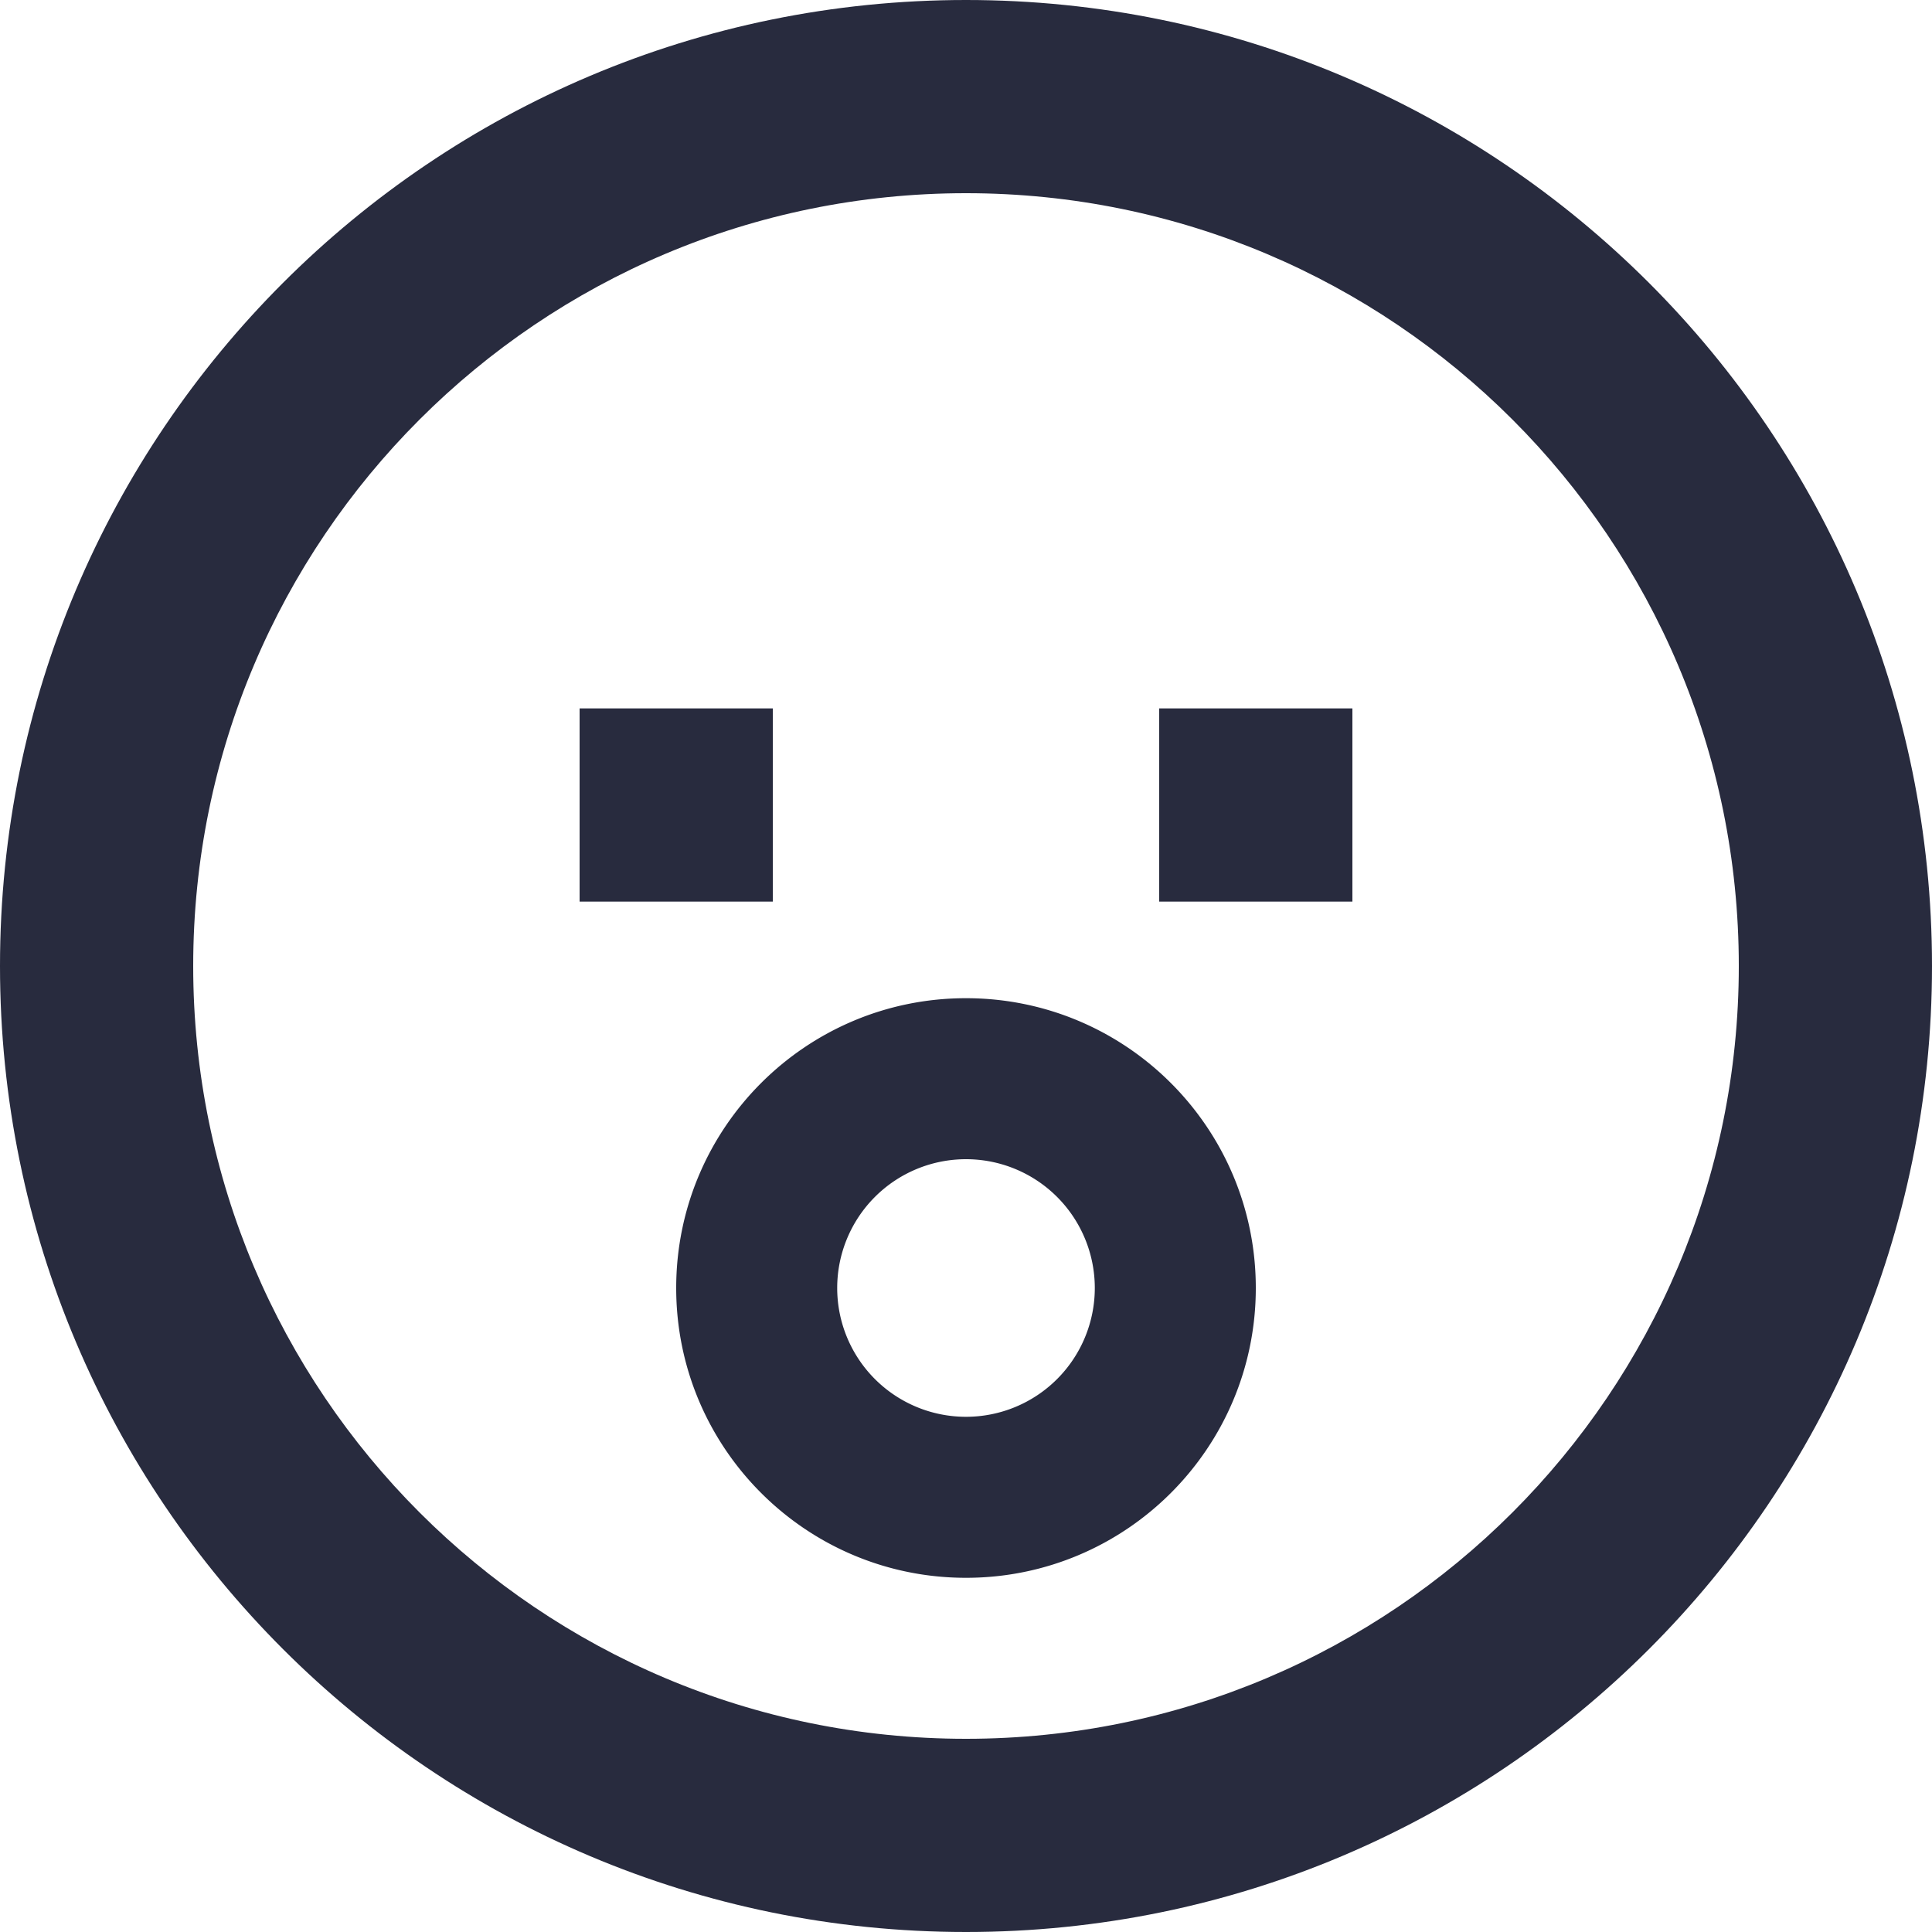 <svg xmlns="http://www.w3.org/2000/svg" width="120" height="120" viewBox="0 0 120 120">
    <g fill="#282B3E" fill-rule="evenodd">
        <path fill-rule="nonzero" d="M60 108c26.51 0 48-21.49 48-48S86.51 12 60 12 12 33.49 12 60s21.49 48 48 48zm0 12C26.863 120 0 93.137 0 60S26.863 0 60 0s60 26.863 60 60-26.863 60-60 60z"/>
        <path d="M36 44h12v12H36zM72 44h12v12H72z"/>
        <path fill-rule="nonzero" d="M60 72a8 8 0 1 1 0 16 8 8 0 0 1 0-16zm0-10c-9.941 0-18 8.059-18 18s8.059 18 18 18 18-8.059 18-18-8.059-18-18-18z"/>
    </g>
</svg>
